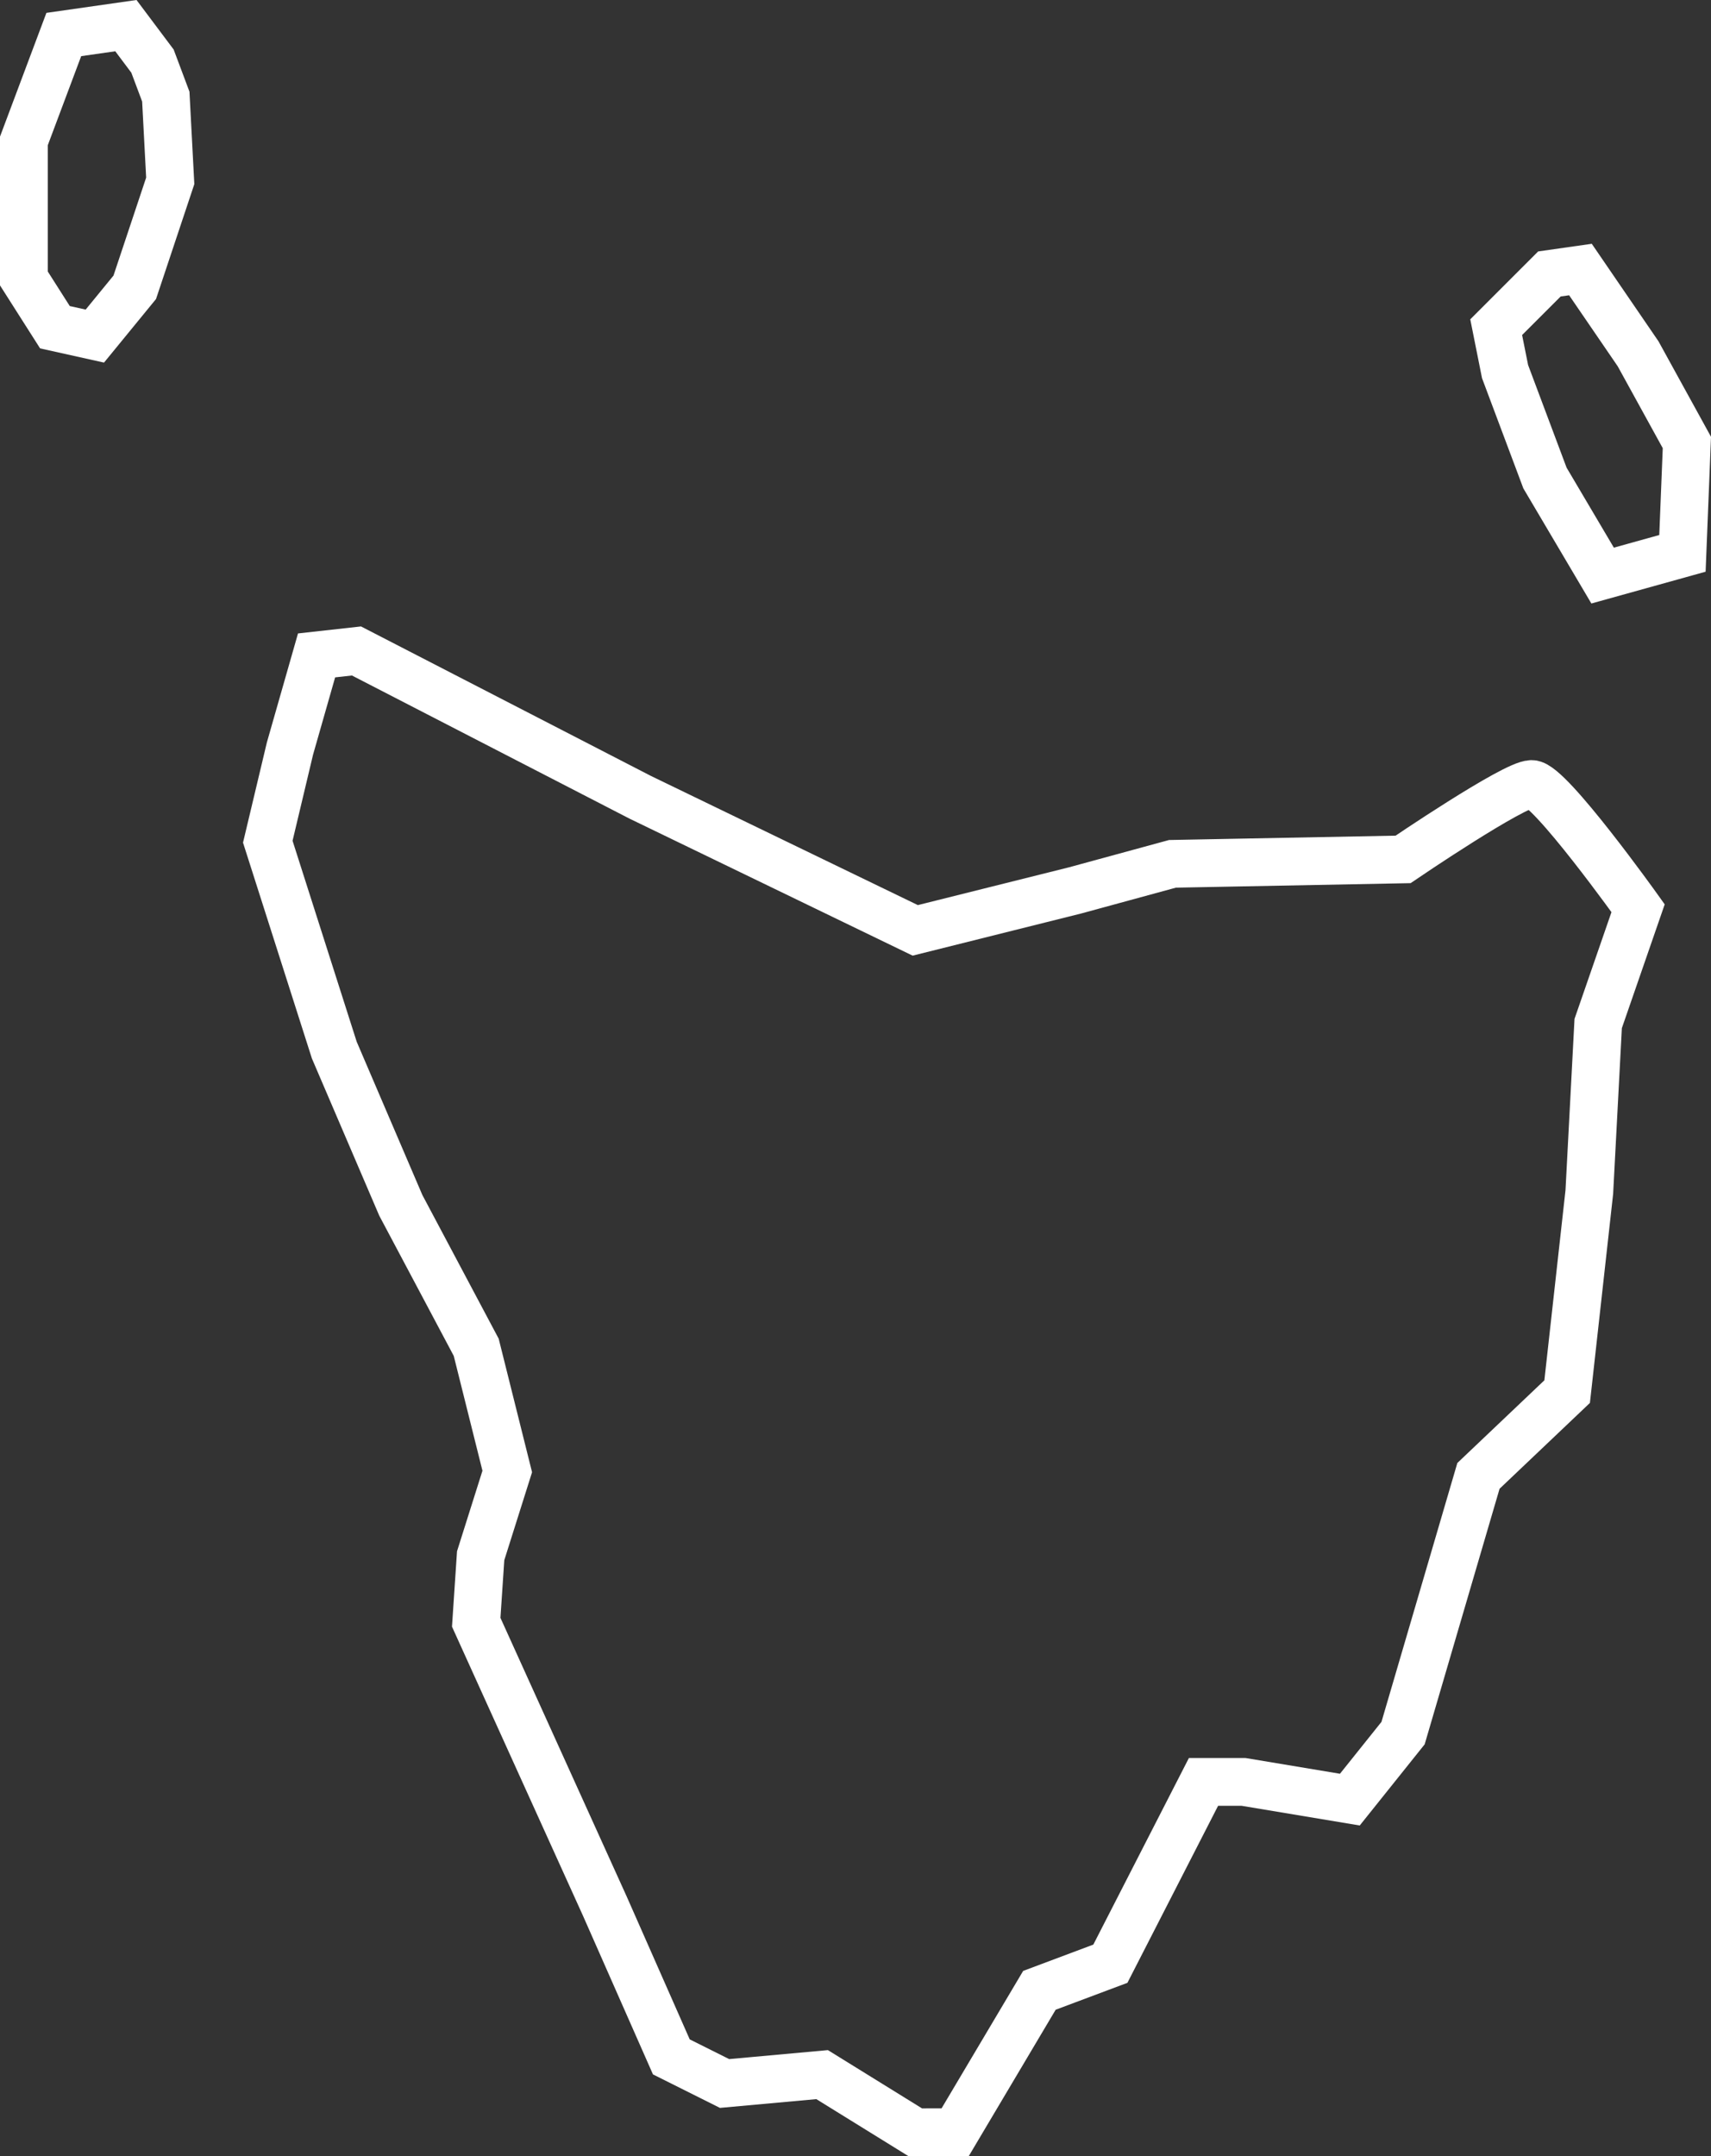 <svg xmlns="http://www.w3.org/2000/svg" width="214.933" height="270.831" viewBox="0 0 214.933 270.831">
  <rect x="0" y="0" width="214.933" height="270.831" fill="#333333" stroke="none"/>
  <g id="TAS" transform="translate(-816 -1391.141)">
    <g id="g3834" transform="translate(819 1394.362)">
      <path id="path3817" d="M932.846,1650.925l10.584-17.826,8.913-3.342,11.7-22.84h5.014l13.37,2.228,6.685-8.356,9.47-32.31,11.141-10.584,2.785-25.068,1.114-21.169,5.014-14.484s-11.141-15.6-13.37-15.6-16.155,9.47-16.155,9.47l-28.968.557-12.256,3.343-20.055,5.014-34.538-16.712-35.653-18.383-5.014.557-3.342,11.7-2.785,11.7L854.856,1515l8.356,19.5,9.47,17.826,3.9,15.6-3.342,10.584-.557,8.356,16.155,35.653,8.356,18.94,6.685,3.343,12.256-1.114,11.7,7.242Z" transform="translate(-815.861 -1386.315)" fill="none" stroke="#fff" stroke-width="6"/>
      <path id="path3819" d="M985,1429.1l6.685-6.685,3.9-.557,7.242,10.584,6.128,11.141-.557,13.927L998.37,1460.3l-7.242-12.255-5.014-13.37Z" transform="translate(-800.052 -1391.223)" fill="none" stroke="#fff" stroke-width="6"/>
      <path id="path3821" d="M824.014,1395.476,819,1408.846v17.269l3.9,6.128,5.014,1.114,5.014-6.128,4.457-13.37-.557-10.584-1.671-4.457-3.342-4.457Z" transform="translate(-819 -1394.362)" fill="none" stroke="#fff" stroke-width="6"/>
    </g>
  </g>
</svg>
